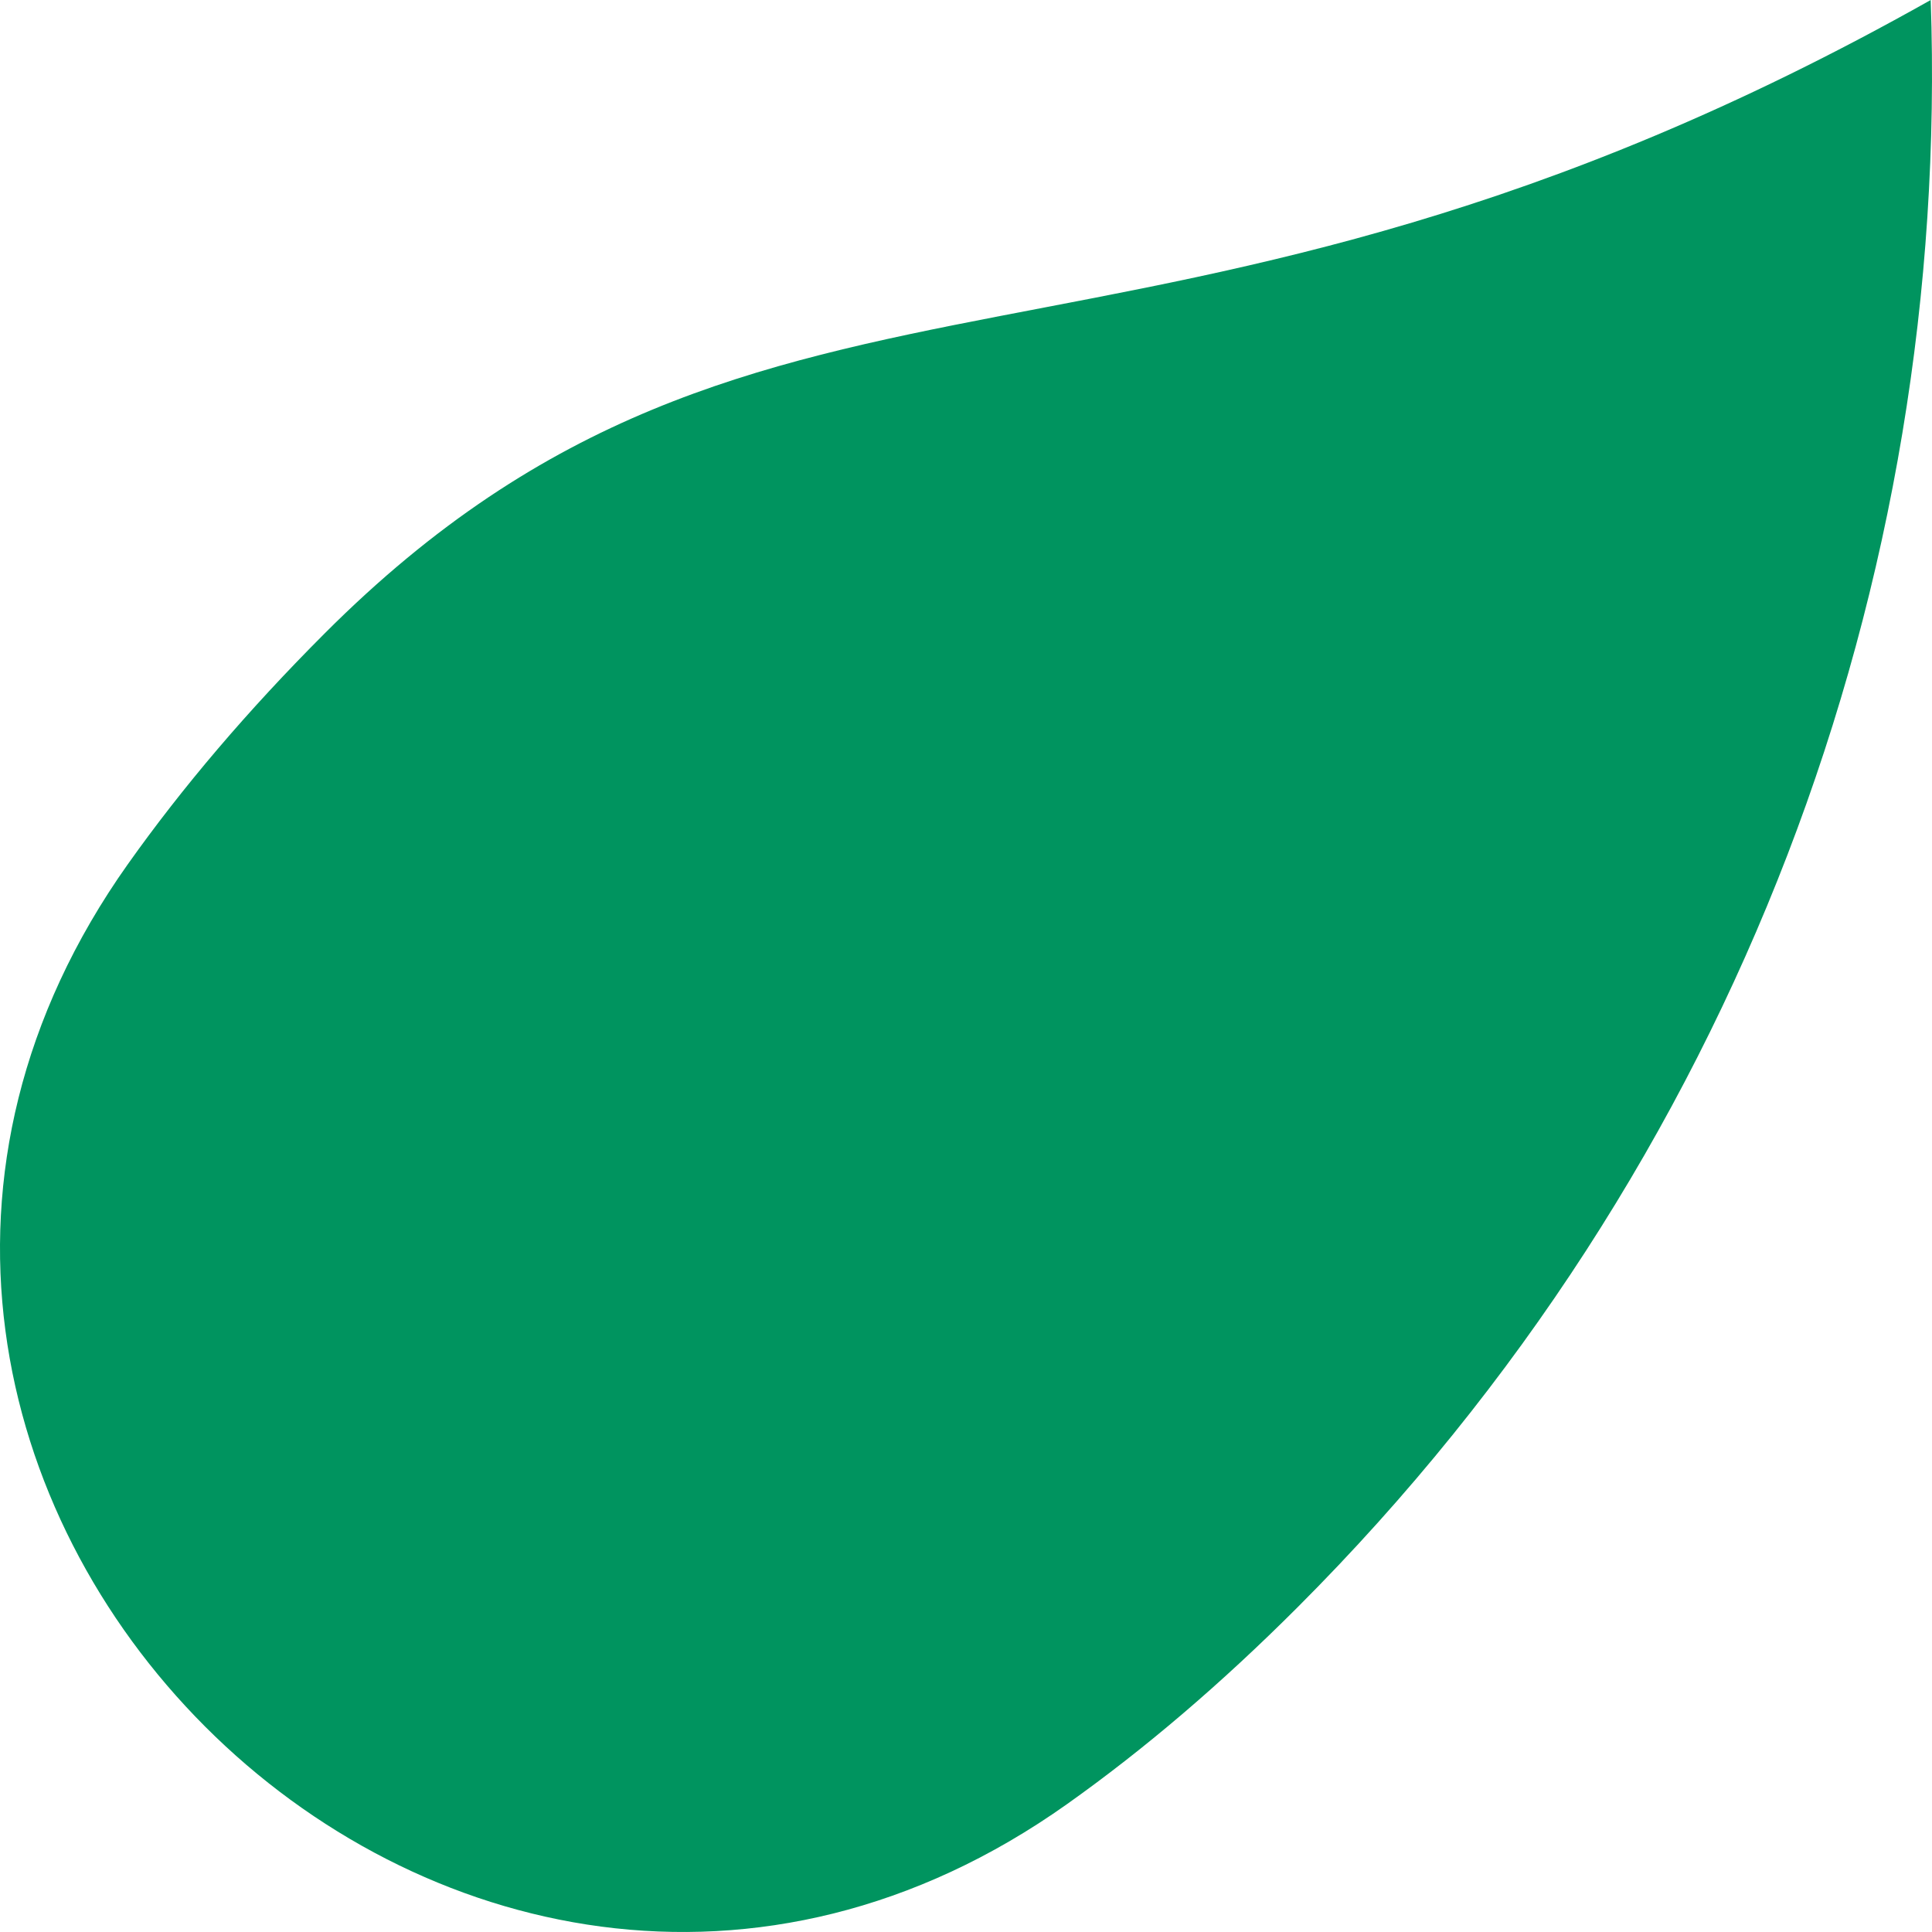 <svg xmlns:xlink="http://www.w3.org/1999/xlink" xmlns="http://www.w3.org/2000/svg" width="193px" viewBox="0 0 193 193" version="1.1" height="193px">


<g stroke-width="1" stroke="none" fill-rule="evenodd" fill="none">
<g>


<path mask="url(#mask-2)" fill="#00945F" d="M32.452,63.256 C24.709,71.003 18.216,78.653 12.784,86.312 C-30.615,147.491 45.477,223.635 106.616,180.208 C114.271,174.772 121.915,168.275 129.658,160.526 C173.794,116.36 194.855,57.858 192.872,0 C114.788,43.993 76.588,19.091 32.452,63.256"></path>
</g>
</g>
</svg>